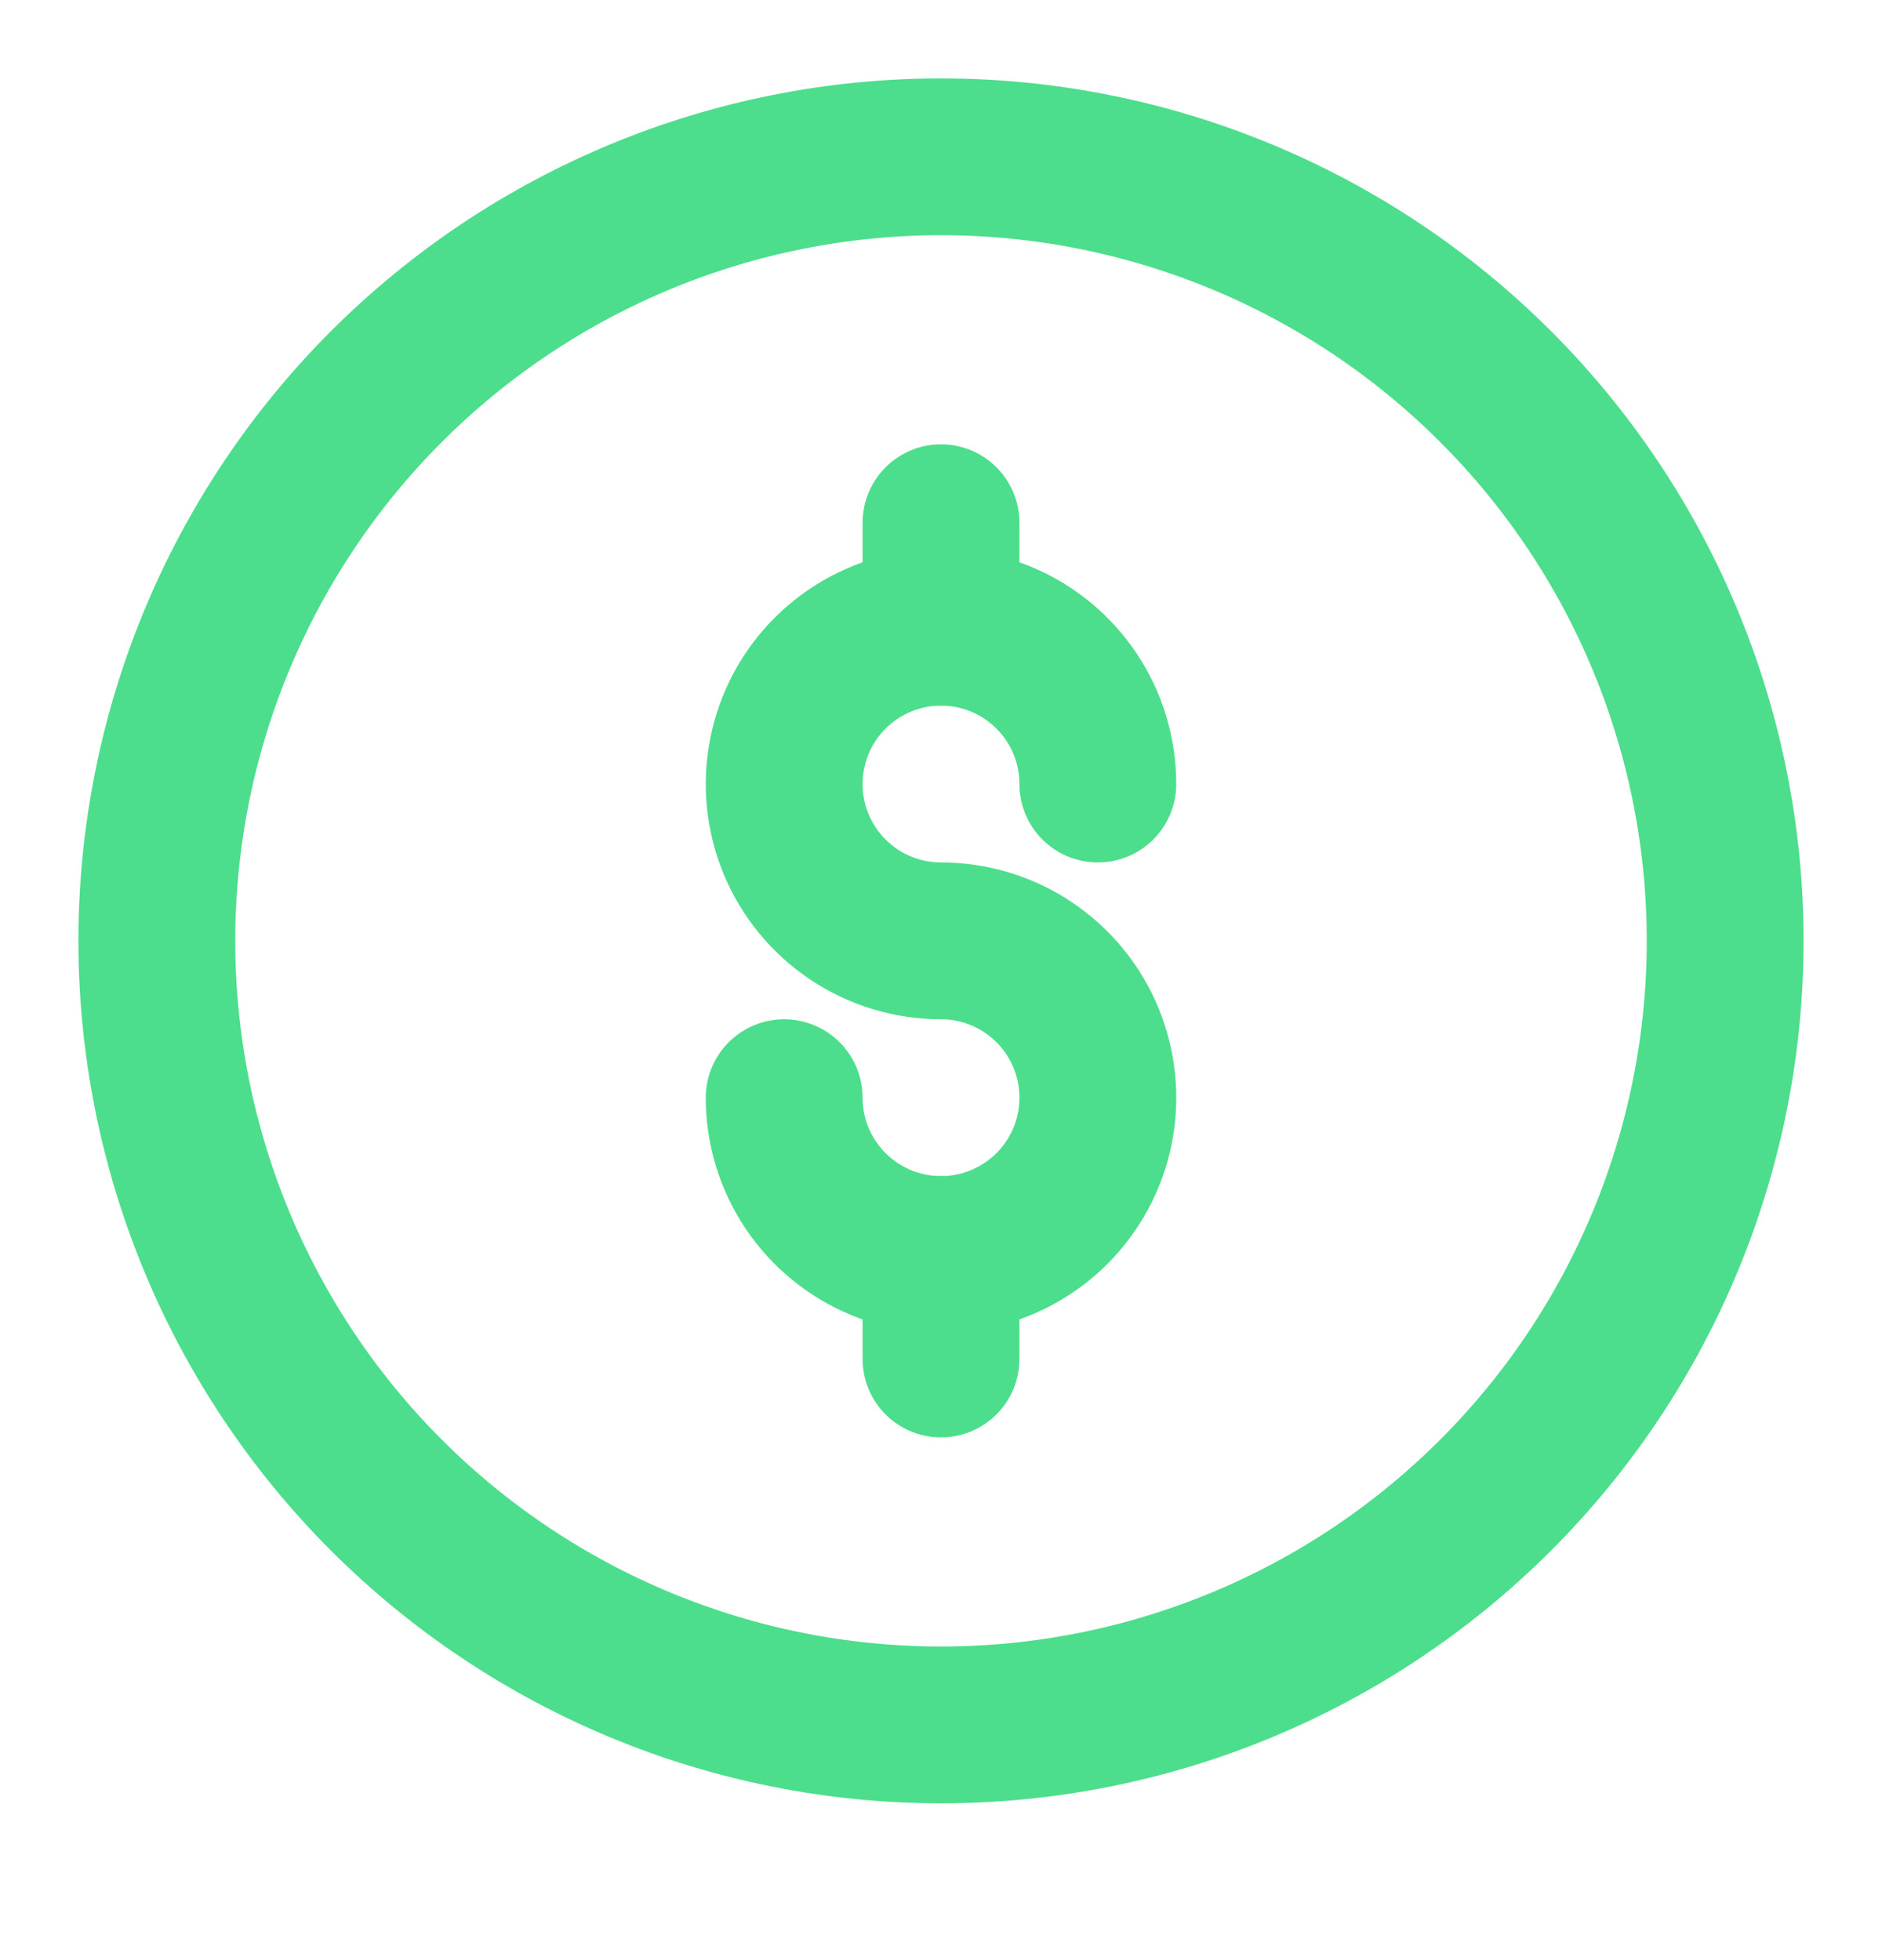 <svg width="24" height="25" viewBox="0 0 24 25" fill="none" xmlns="http://www.w3.org/2000/svg">
    <path
        d="M2 12C2 14.652 3.054 17.196 4.929 19.071C6.805 20.946 9.348 22 12 22C14.652 22 17.196 20.946 19.071 19.071C20.947 17.196 22 14.652 22 12C22 9.348 20.947 6.804 19.071 4.929C17.196 3.054 14.652 2 12 2C9.348 2 6.805 3.054 4.929 4.929C3.054 6.804 2 9.348 2 12V12Z"
        stroke="#4CDE8C" stroke-width="2" stroke-linecap="round" stroke-linejoin="round" />
    <path
        d="M10 14C10 14.396 10.117 14.782 10.337 15.111C10.557 15.44 10.869 15.696 11.235 15.848C11.6 15.999 12.002 16.039 12.39 15.962C12.778 15.884 13.135 15.694 13.415 15.414C13.694 15.134 13.885 14.778 13.962 14.39C14.039 14.002 13.999 13.6 13.848 13.235C13.697 12.869 13.44 12.557 13.111 12.337C12.783 12.117 12.396 12 12 12C11.605 12 11.218 11.883 10.889 11.663C10.56 11.443 10.304 11.131 10.152 10.765C10.001 10.4 9.961 9.998 10.039 9.61C10.116 9.222 10.306 8.865 10.586 8.586C10.866 8.306 11.222 8.116 11.61 8.038C11.998 7.961 12.4 8.001 12.766 8.152C13.131 8.304 13.443 8.56 13.663 8.889C13.883 9.218 14 9.604 14 10"
        stroke="#4CDE8C" stroke-width="2" stroke-linecap="round" stroke-linejoin="round" />
    <path d="M12 6.667V8" stroke="#4CDE8C" stroke-width="2" stroke-linecap="round"
        stroke-linejoin="round" />
    <path d="M12 16V17.333" stroke="#4CDE8C" stroke-width="2" stroke-linecap="round" stroke-linejoin="round" />
</svg>